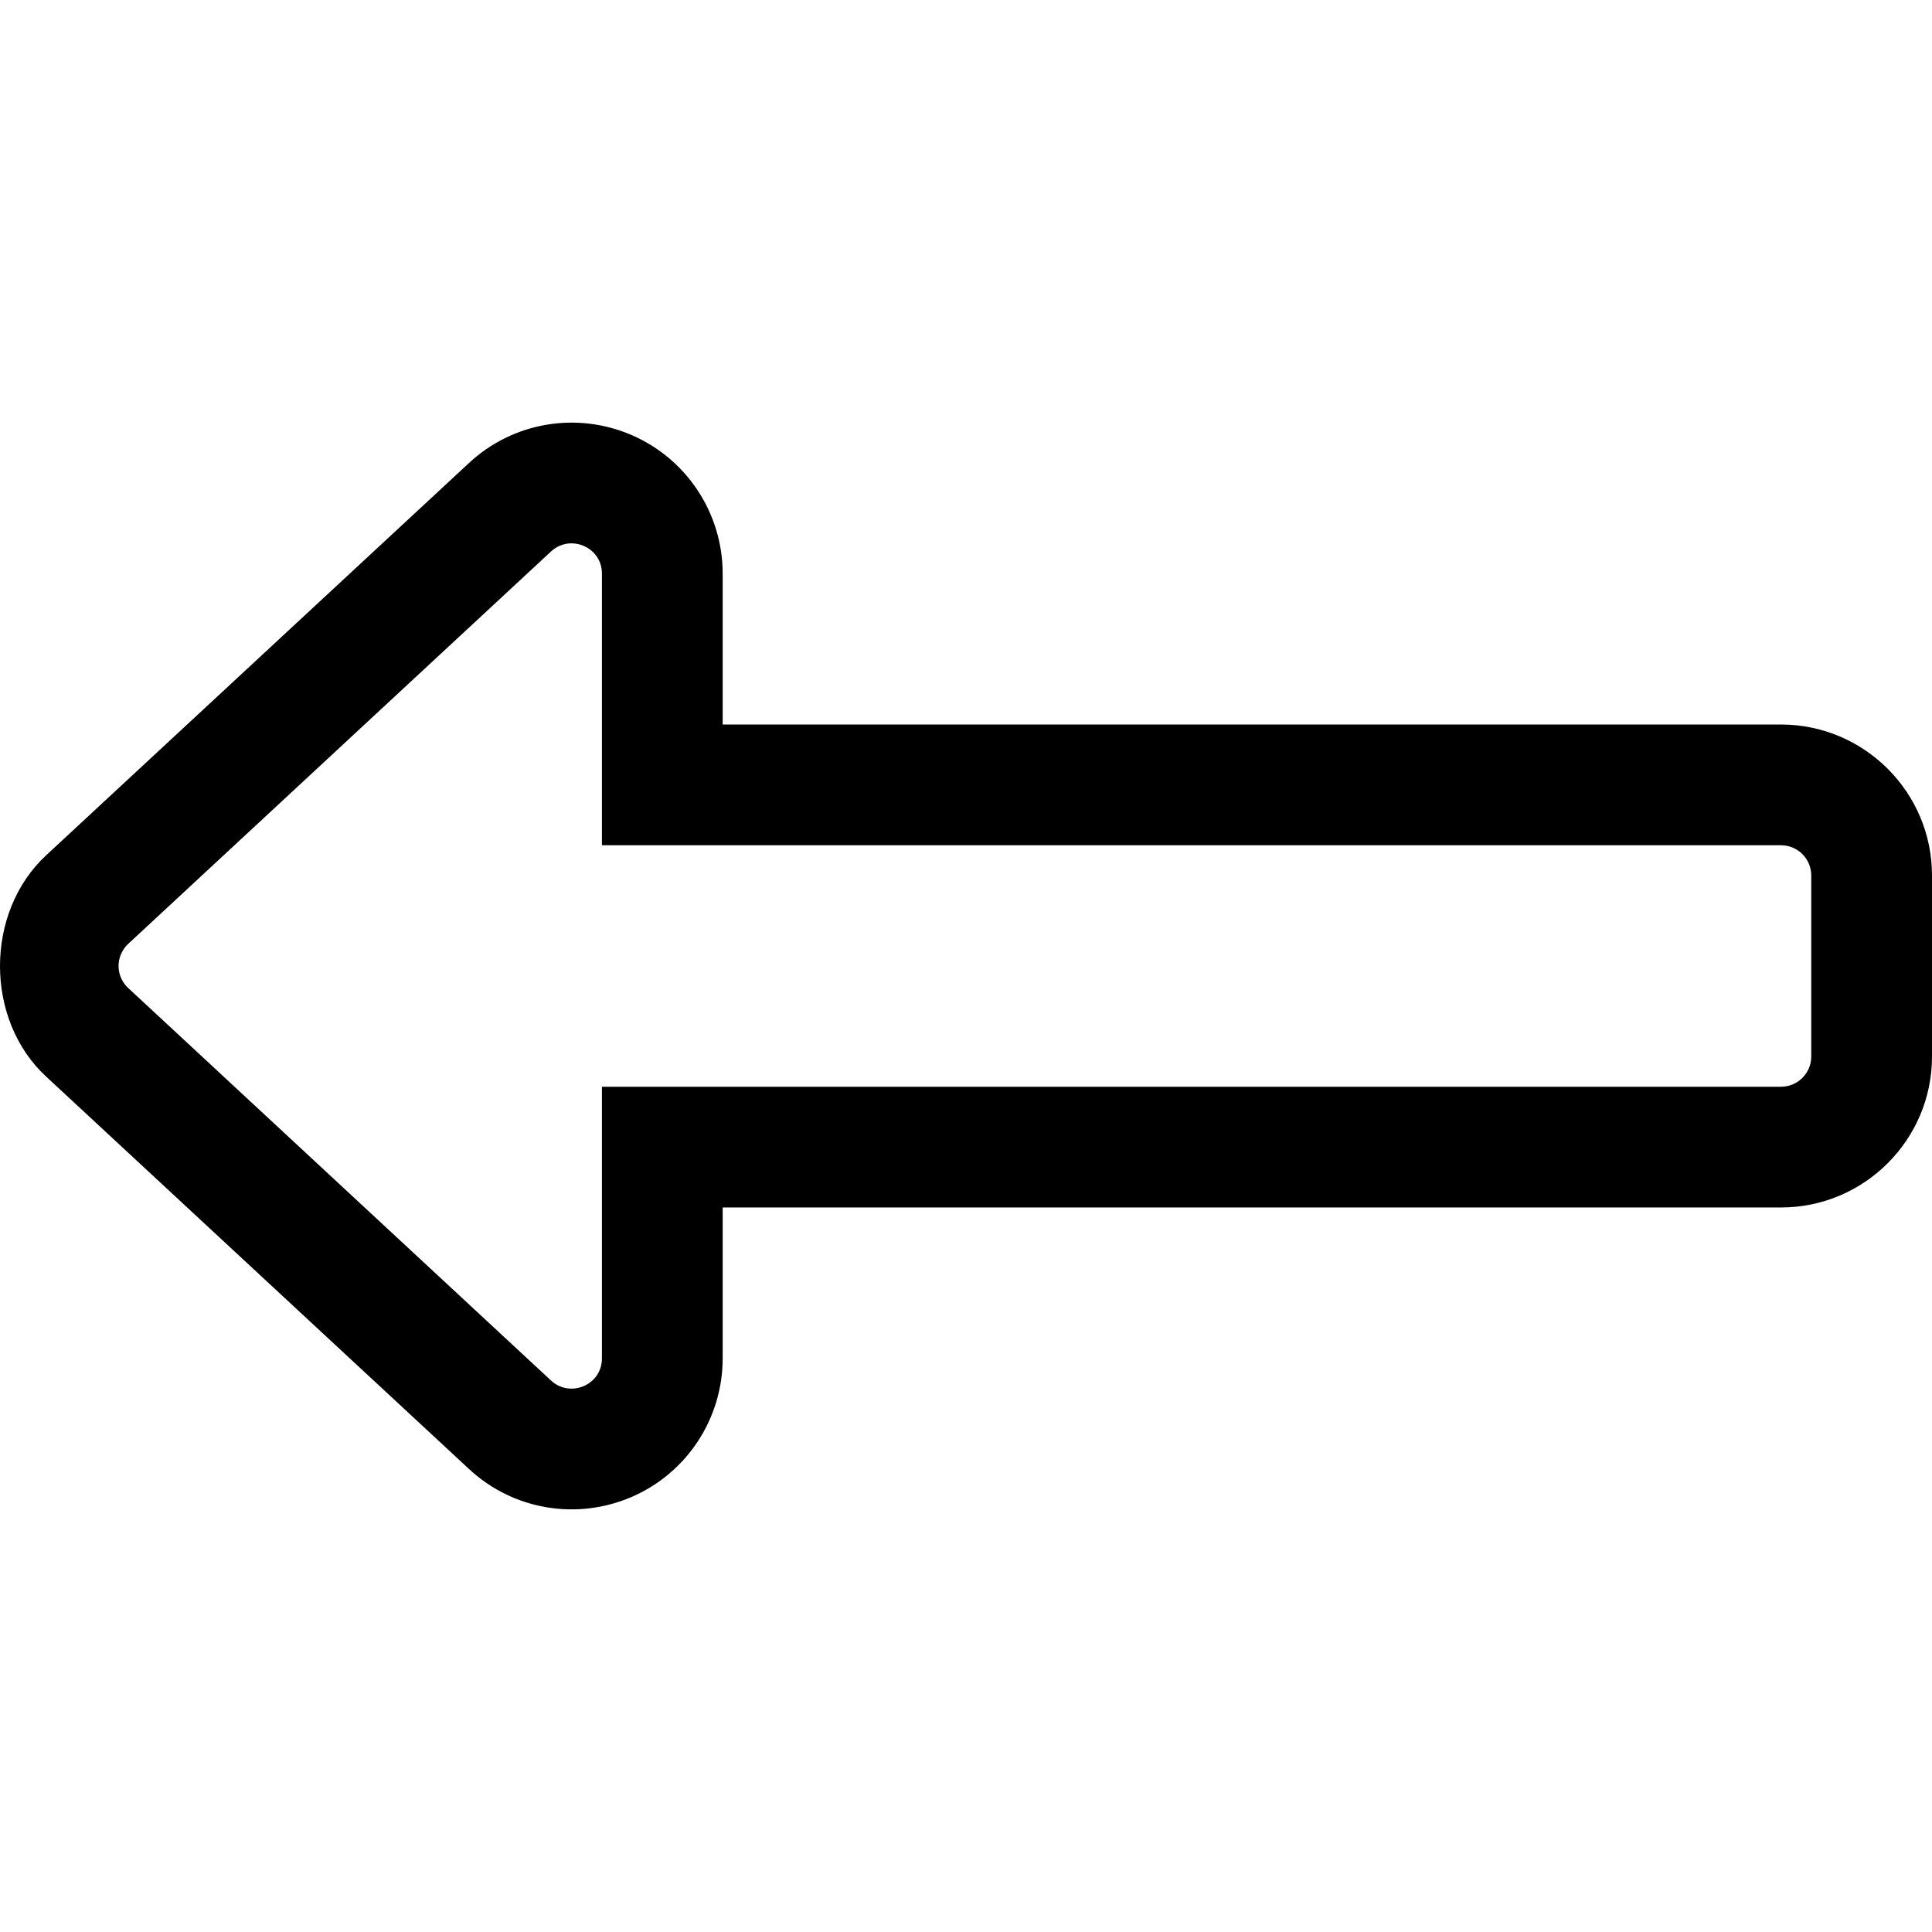 <svg xmlns="http://www.w3.org/2000/svg" viewBox="0 0 512 512"><!-- Font Awesome Pro 6.0.0-alpha2 by @fontawesome - https://fontawesome.com License - https://fontawesome.com/license (Commercial License) --><path d="M512 232.001V279.999C512 302.061 494.031 319.997 471.969 319.997L191.516 319.997V359.996C191.516 375.901 182.078 390.307 167.516 396.651C152.891 403.025 135.953 400.15 124.297 389.307L12.234 285.311C4.076 277.779 -0.002 266.893 0 256C0.002 245.112 4.08 234.218 12.234 226.658L124.297 122.693C135.953 111.85 152.891 108.975 167.516 115.35C182.078 121.693 191.516 136.099 191.516 152.004V192.003L471.969 192.003C494.031 192.003 512 209.939 512 232.001ZM31.422 256C31.422 257.312 31.766 259.781 33.984 261.844L146.047 365.871C151.156 370.571 159.516 367.013 159.516 359.996V287.999L471.969 287.999C476.406 287.999 480 284.405 480 279.999V232.001C480 227.595 476.406 224.001 471.969 224.001L159.516 224.001V152.004C159.516 144.982 151.152 141.433 146.047 146.13L33.984 250.125C31.766 252.219 31.422 254.688 31.422 256Z"/></svg>